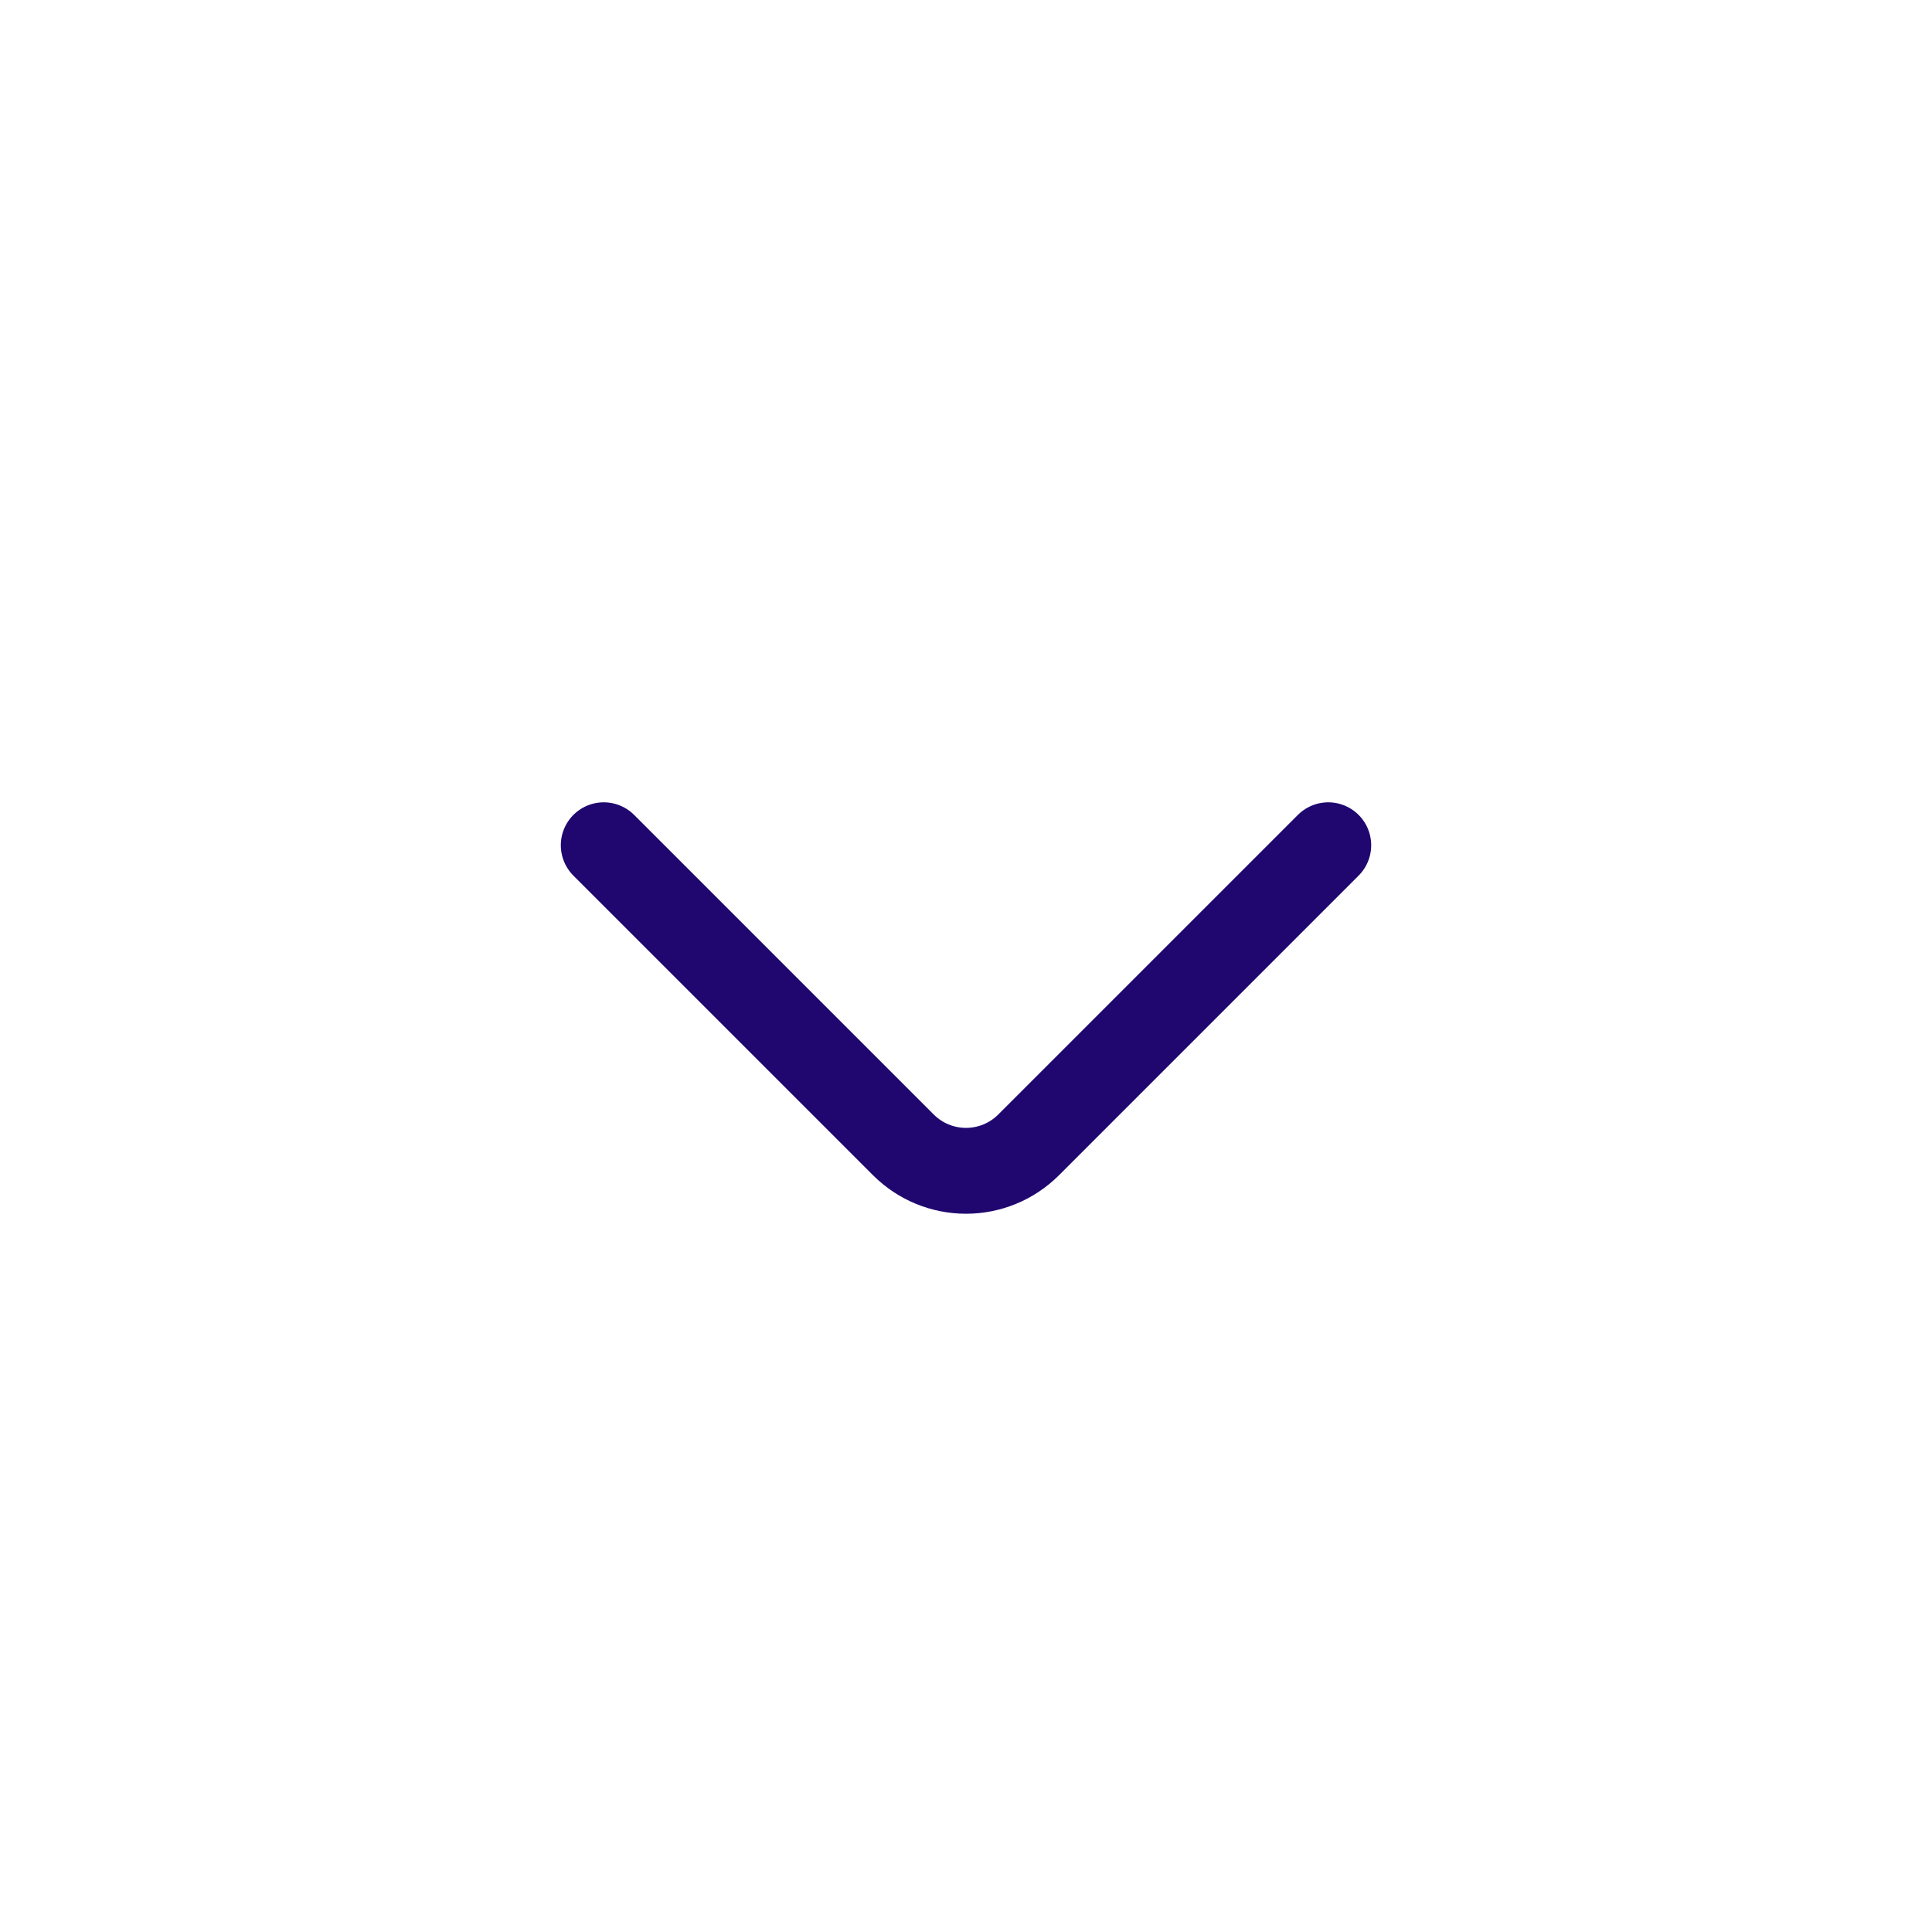 <svg width="90" height="90" viewBox="0 0 90 90" fill="none" xmlns="http://www.w3.org/2000/svg">
<path d="M61.875 39.375L47.906 53.344C47.133 54.111 46.089 54.541 45 54.541C43.911 54.541 42.867 54.111 42.094 53.344L28.125 39.375" stroke="#200770" stroke-width="4" stroke-linecap="round" stroke-linejoin="round"/>
</svg>
